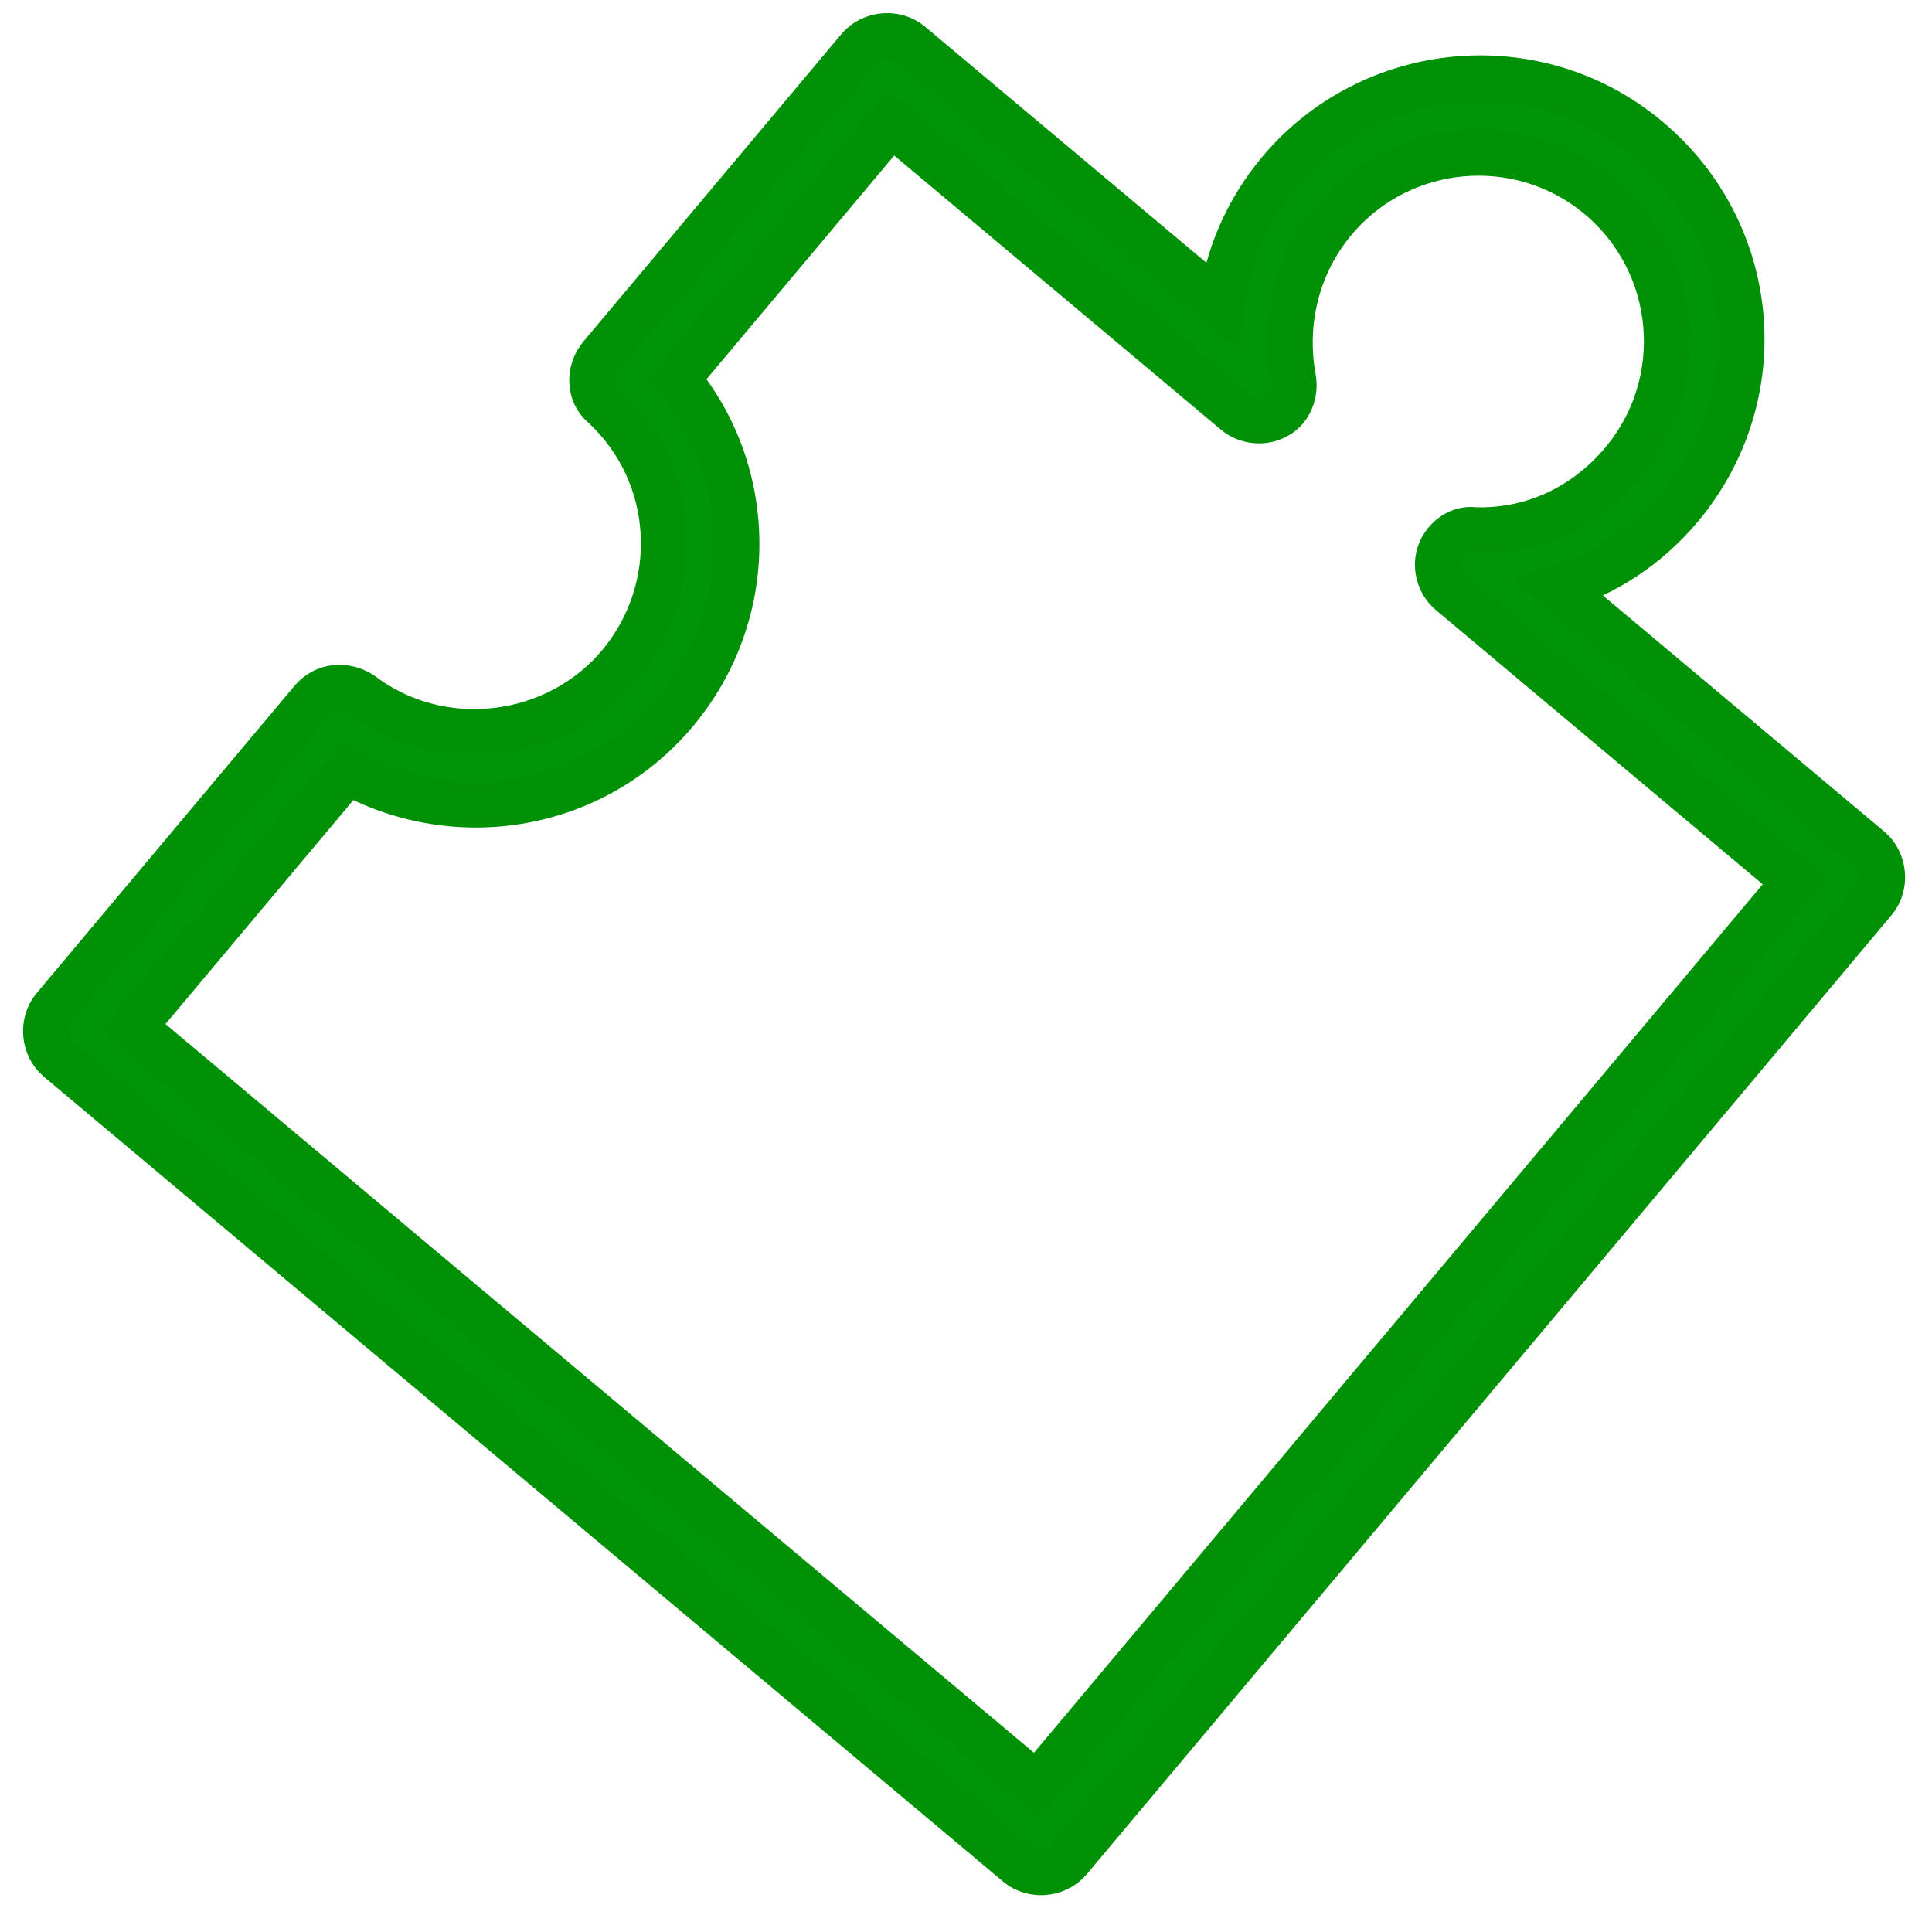 <svg xmlns="http://www.w3.org/2000/svg" width="42" height="42" viewBox="0 0 42 42">
  <path fill="#009508" stroke="#009107" d="M182.012,1226.8 L154.788,1226.8 C154.368,1226.8 154,1226.432 154,1226.012 L154,1198.788 C154,1198.368 154.368,1198 154.788,1198 L163.512,1198 C163.933,1198 164.248,1198.315 164.301,1198.736 C164.406,1200.891 166.245,1202.625 168.4,1202.625 C170.555,1202.625 172.394,1200.943 172.499,1198.736 C172.499,1198.315 172.867,1198 173.288,1198 L182.012,1198 C182.432,1198 182.8,1198.368 182.8,1198.788 L182.8,1207.618 C183.693,1207.039 184.745,1206.724 185.848,1206.724 C188.949,1206.724 191.524,1209.247 191.524,1212.4 C191.524,1215.553 189.001,1218.076 185.848,1218.076 C184.745,1218.076 183.693,1217.761 182.8,1217.182 L182.8,1226.012 C182.8,1226.432 182.432,1226.8 182.012,1226.8 Z M155.577,1225.223 L181.223,1225.223 L181.223,1215.448 C181.223,1215.133 181.434,1214.818 181.749,1214.712 C182.064,1214.607 182.432,1214.712 182.59,1214.975 C183.378,1215.974 184.534,1216.499 185.796,1216.499 C188.055,1216.499 189.895,1214.66 189.895,1212.4 C189.895,1210.14 188.055,1208.301 185.796,1208.301 C184.534,1208.301 183.378,1208.879 182.59,1209.825 C182.38,1210.088 182.012,1210.193 181.749,1210.088 C181.434,1209.982 181.223,1209.667 181.223,1209.352 L181.223,1199.577 L173.971,1199.577 C173.498,1202.204 171.185,1204.201 168.4,1204.201 C165.667,1204.201 163.355,1202.257 162.829,1199.577 L155.577,1199.577 L155.577,1225.223 Z" transform="rotate(-50 -1183.08 774.666)"/>
</svg>
